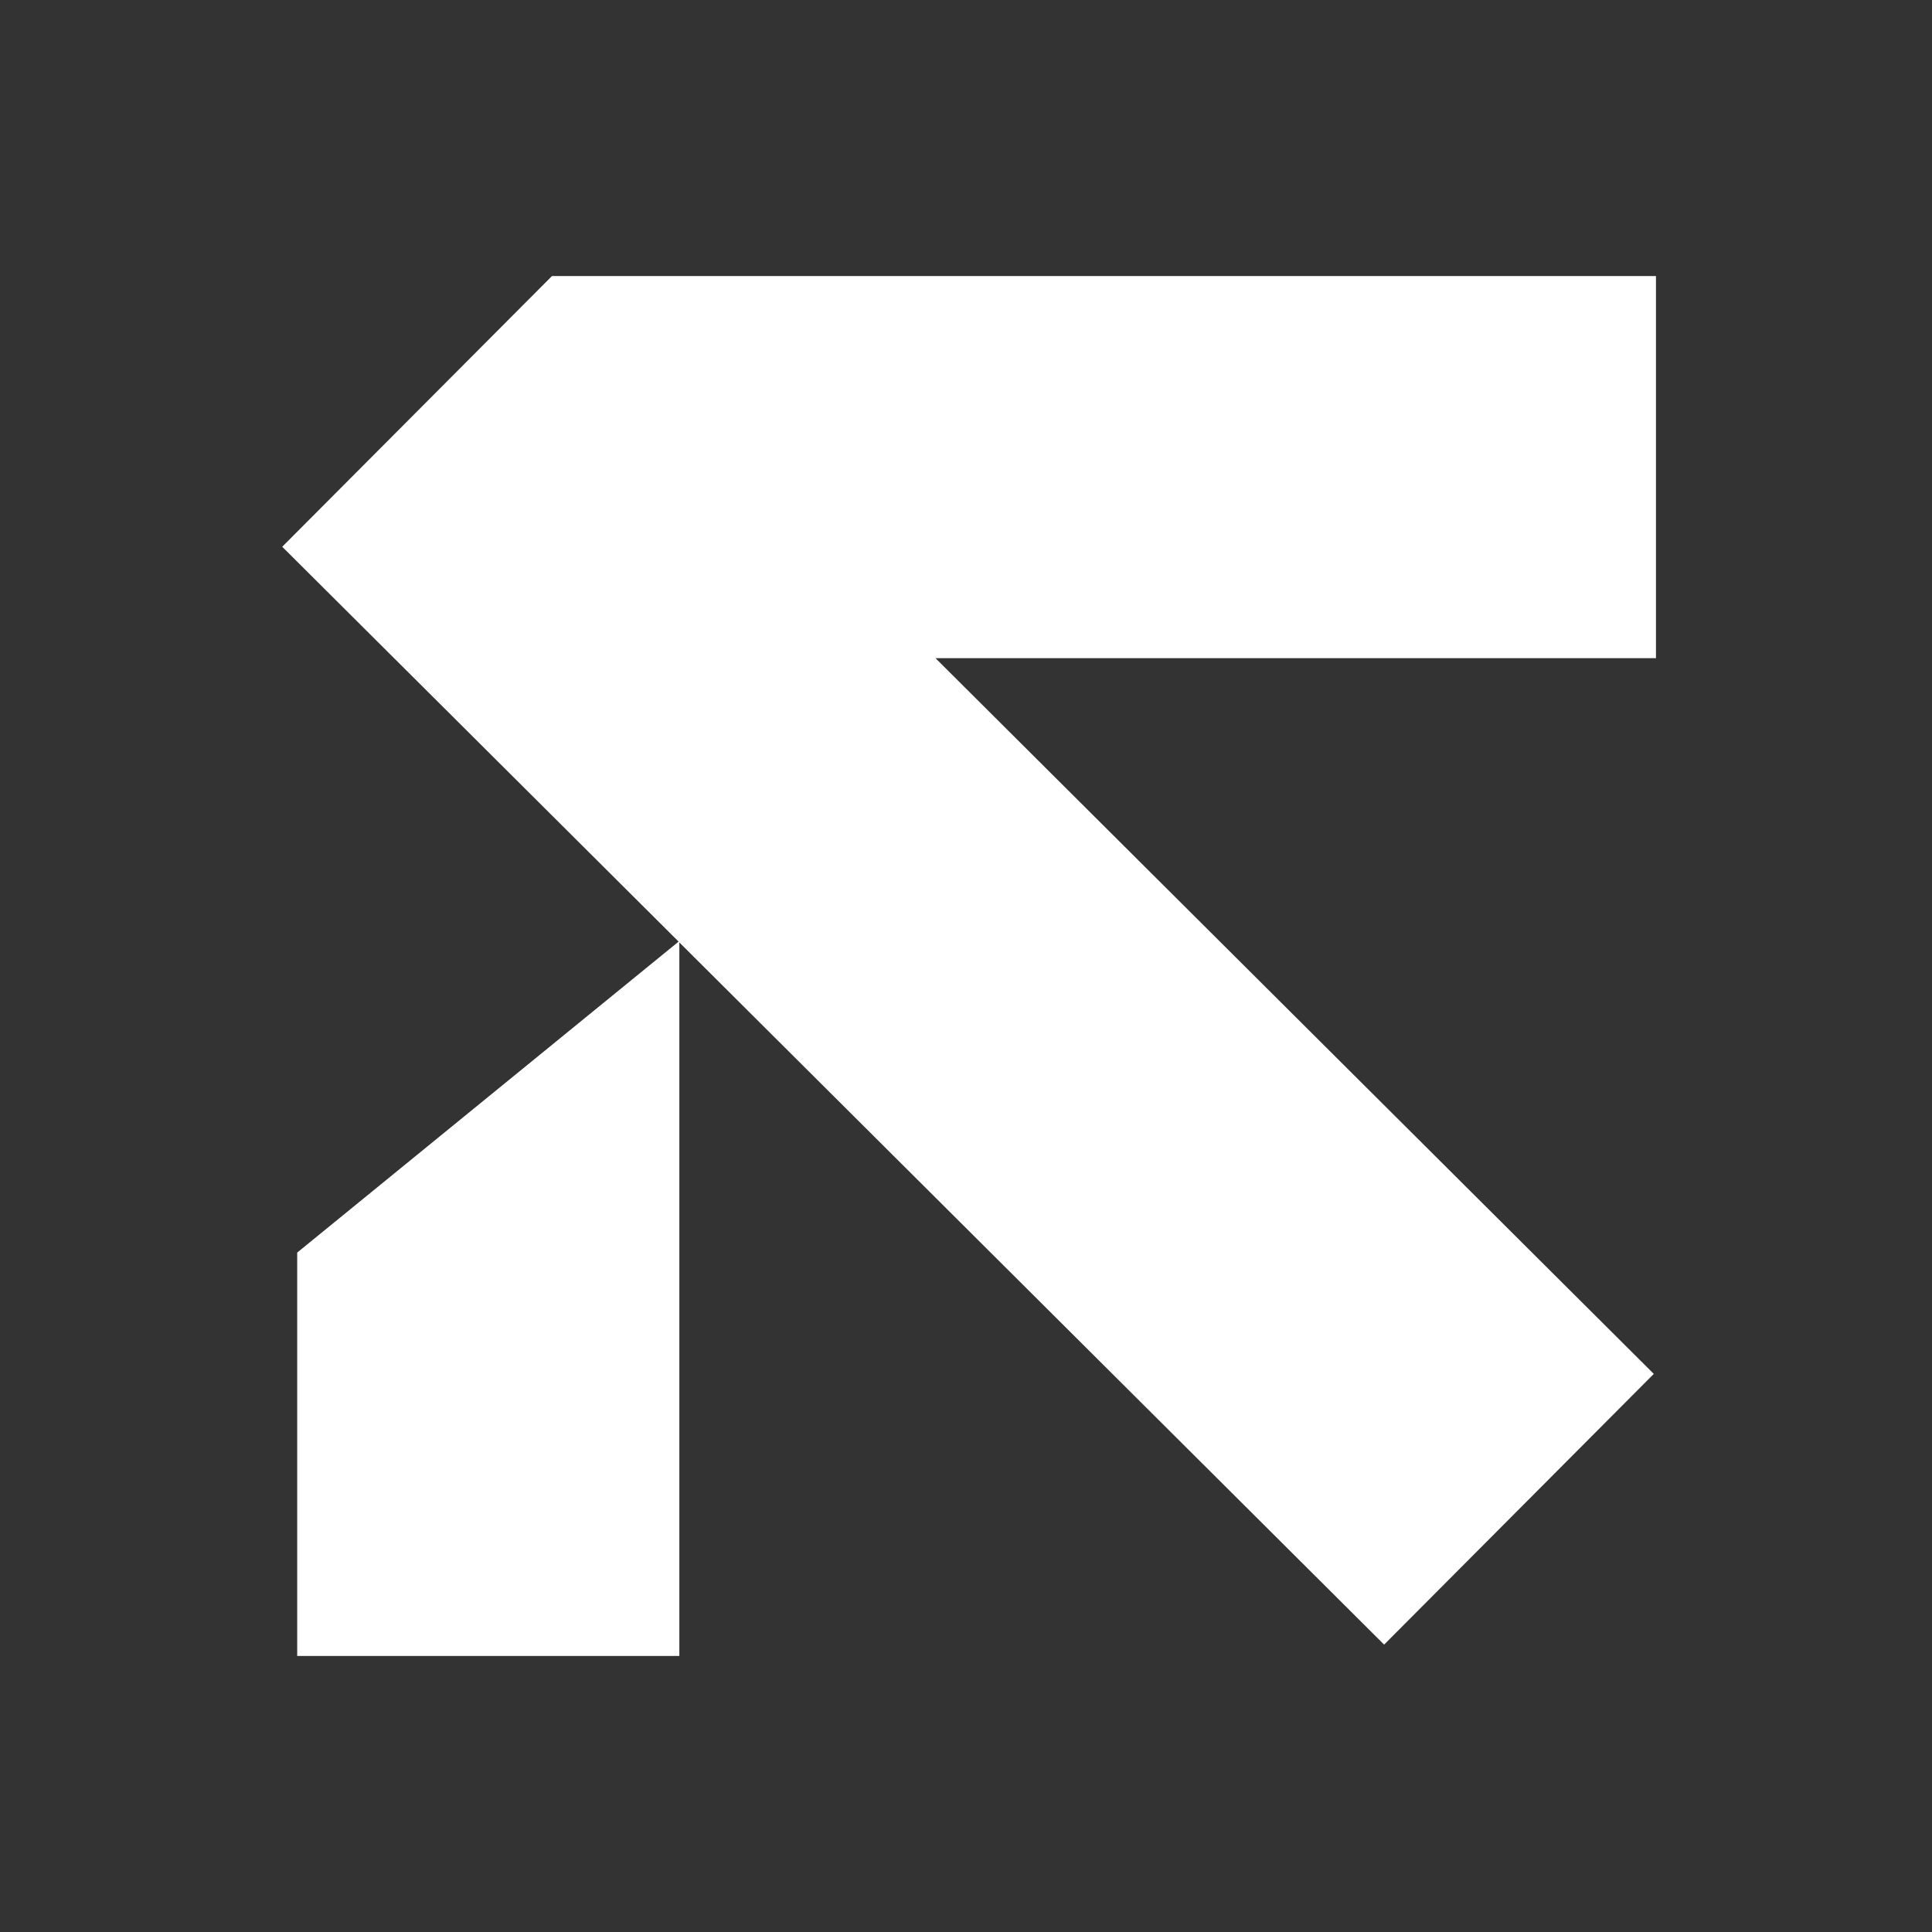 <svg xmlns="http://www.w3.org/2000/svg" width="24" height="24" viewBox="0 0 24 24" fill="none"><rect x="0" y="0" width="24" height="24" fill="#333333" stroke="none"/><g id="9"><path id="Union" fill-rule="evenodd" clip-rule="evenodd" d="M20.571 3.429H6.857V3.429L6.857 3.429L3.506 6.792L8.43 11.697L3.692 15.56V20.571H8.439V11.707L17.194 20.43L20.544 17.067L11.621 8.176H20.571V3.429Z" fill="white"></path></g></svg>